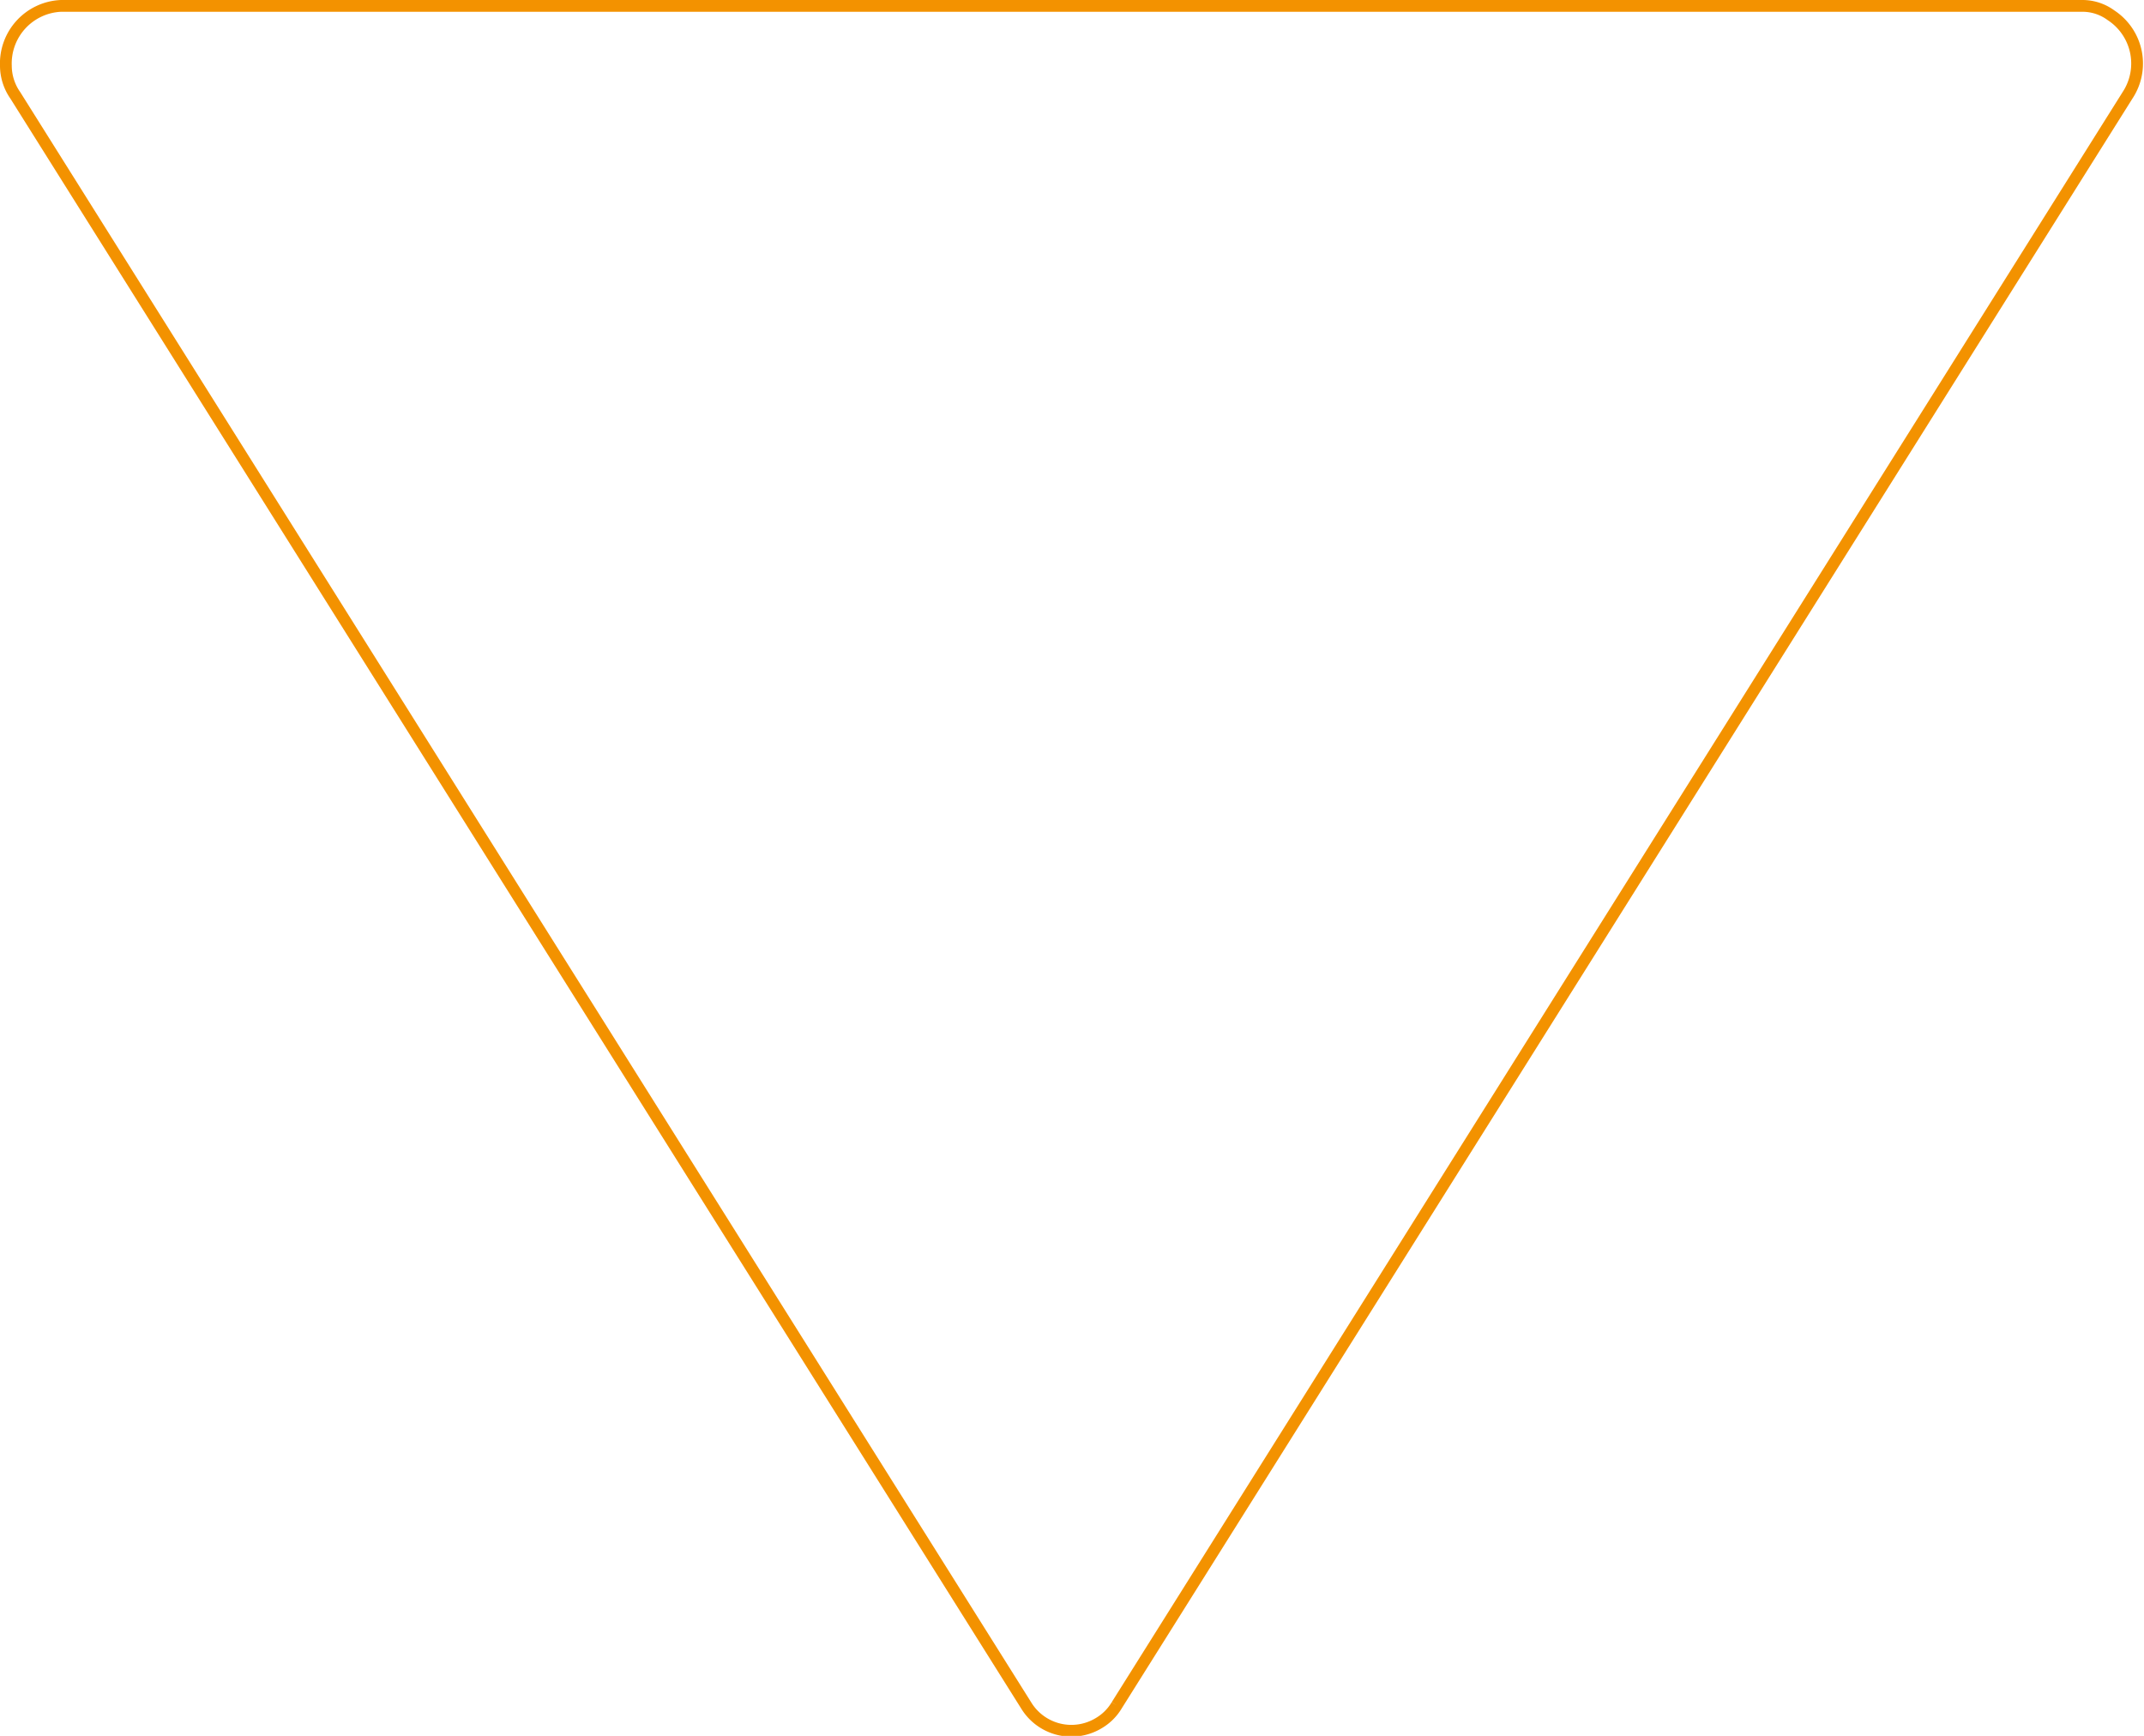 <svg xmlns="http://www.w3.org/2000/svg" viewBox="0 0 18.22 14.75"><defs><style>.cls-1{fill:none;stroke:#f39200;stroke-miterlimit:10;stroke-width:0.1px;}</style></defs><title>ywt-icon-outline</title><g id="Layer_2" data-name="Layer 2"><g id="Layer_1-2" data-name="Layer 1"><path id="Path_151" data-name="Path 151" class="cls-1" d="M9.49,14.49,18.08.81a.49.49,0,0,0-.14-.68A.41.41,0,0,0,17.7.05H.52A.49.49,0,0,0,.05.56.44.44,0,0,0,.13.81L8.72,14.49a.45.45,0,0,0,.62.15.43.43,0,0,0,.15-.15"/></g></g></svg>